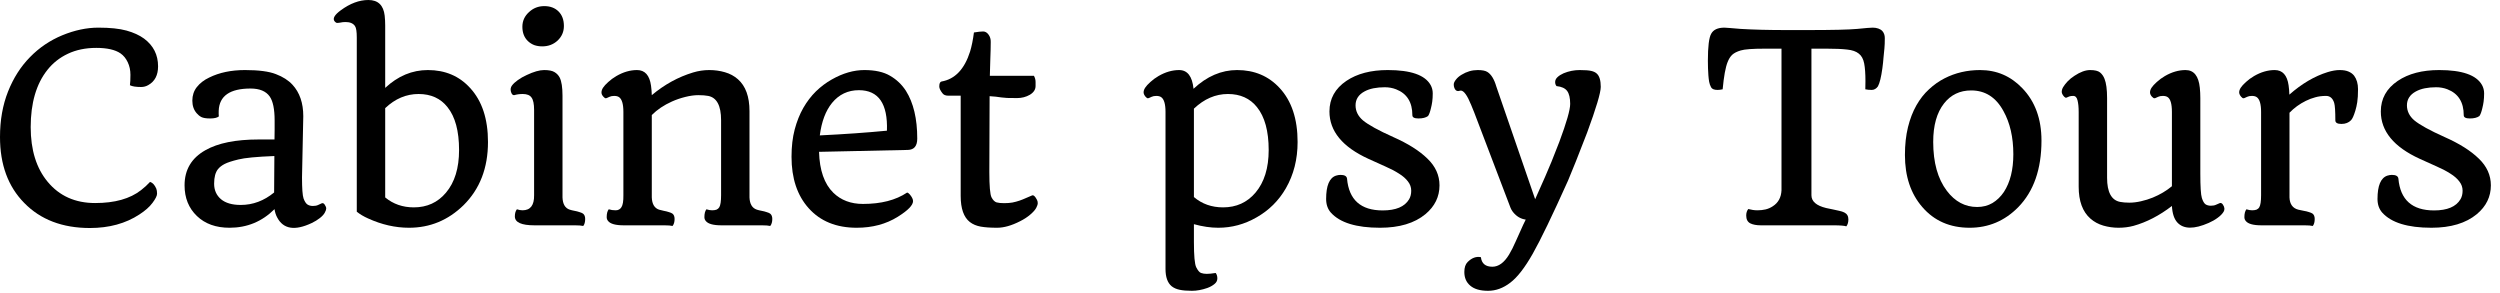 <?xml version="1.0" encoding="UTF-8"?>
<svg xmlns="http://www.w3.org/2000/svg" width="230" height="27" viewBox="0 0 230 27" fill="none">
  <path d="M11.953 7.84C11.984 7.621 12 7.301 12 6.879C12 6.457 11.918 6.074 11.754 5.73C11.59 5.379 11.367 5.105 11.086 4.91C10.594 4.574 9.852 4.406 8.859 4.406C7.875 4.406 7.004 4.586 6.246 4.945C5.496 5.297 4.867 5.793 4.359 6.434C3.336 7.723 2.824 9.477 2.824 11.695C2.824 13.797 3.344 15.473 4.383 16.723C5.461 18.027 6.918 18.68 8.754 18.68C10.559 18.68 11.965 18.285 12.973 17.496C13.277 17.262 13.555 17.008 13.805 16.734C14.039 16.805 14.23 17.012 14.379 17.355C14.426 17.473 14.449 17.629 14.449 17.824C14.449 18.012 14.309 18.293 14.027 18.668C13.754 19.035 13.352 19.391 12.82 19.734C11.555 20.562 10.039 20.977 8.273 20.977C5.742 20.977 3.727 20.207 2.227 18.668C0.742 17.16 0 15.141 0 12.609C0 11.062 0.246 9.668 0.738 8.426C1.23 7.184 1.902 6.129 2.754 5.262C3.605 4.387 4.598 3.715 5.73 3.246C6.871 2.777 7.977 2.543 9.047 2.543C10.125 2.543 10.988 2.633 11.637 2.812C12.285 2.992 12.824 3.238 13.254 3.551C14.113 4.191 14.543 5.043 14.543 6.105C14.543 6.918 14.242 7.492 13.641 7.828C13.438 7.945 13.219 8.004 12.984 8.004C12.5 8.004 12.156 7.949 11.953 7.84Z" fill="black"></path>
  <path d="M25.254 19.242C24.113 20.383 22.734 20.953 21.117 20.953C19.867 20.953 18.867 20.594 18.117 19.875C17.359 19.148 16.98 18.207 16.98 17.051C16.98 15.613 17.621 14.535 18.902 13.816C20.059 13.16 21.688 12.832 23.789 12.832H25.254C25.262 12.535 25.266 12.246 25.266 11.965V11.086C25.266 10.039 25.113 9.301 24.809 8.871C24.465 8.387 23.879 8.145 23.051 8.145C21.152 8.145 20.176 8.824 20.121 10.184C20.113 10.395 20.117 10.57 20.133 10.711C19.977 10.836 19.711 10.898 19.336 10.898C18.969 10.898 18.699 10.855 18.527 10.77C18.363 10.684 18.219 10.566 18.094 10.418C17.828 10.113 17.695 9.727 17.695 9.258C17.695 8.781 17.832 8.367 18.105 8.016C18.387 7.656 18.766 7.363 19.242 7.137C20.172 6.676 21.27 6.445 22.535 6.445C23.801 6.445 24.75 6.57 25.383 6.82C26.023 7.062 26.531 7.387 26.906 7.793C27.57 8.512 27.902 9.477 27.902 10.688L27.785 16.312C27.785 17.336 27.832 17.984 27.926 18.258C28.027 18.531 28.145 18.715 28.277 18.809C28.418 18.902 28.586 18.949 28.781 18.949C28.984 18.949 29.148 18.918 29.273 18.855L29.602 18.703C29.711 18.664 29.805 18.711 29.883 18.844C29.969 18.969 30.012 19.082 30.012 19.184C30.012 19.277 29.969 19.402 29.883 19.559C29.805 19.715 29.652 19.883 29.426 20.062C29.207 20.234 28.957 20.387 28.676 20.52C27.121 21.254 26.062 21.082 25.5 20.004C25.383 19.793 25.301 19.539 25.254 19.242ZM25.219 17.707C25.219 16.582 25.227 15.465 25.242 14.355C23.617 14.418 22.512 14.523 21.926 14.672C21.348 14.812 20.93 14.949 20.672 15.082C20.414 15.215 20.211 15.371 20.062 15.551C19.82 15.848 19.699 16.297 19.699 16.898C19.699 17.492 19.91 17.969 20.332 18.328C20.754 18.68 21.359 18.855 22.148 18.855C23.266 18.855 24.289 18.473 25.219 17.707Z" fill="black"></path>
  <path d="M35.438 8.086C36.609 6.992 37.918 6.445 39.363 6.445C40.957 6.445 42.254 6.996 43.254 8.098C44.348 9.285 44.895 10.941 44.895 13.066C44.895 15.457 44.145 17.395 42.645 18.879C41.23 20.262 39.559 20.953 37.629 20.953C36.371 20.953 35.117 20.668 33.867 20.098C33.461 19.918 33.113 19.711 32.824 19.477V3.445C32.824 2.906 32.77 2.559 32.66 2.402C32.496 2.152 32.207 2.027 31.793 2.027C31.605 2.027 31.43 2.047 31.266 2.086C31.102 2.117 30.988 2.117 30.926 2.086C30.863 2.047 30.809 1.996 30.762 1.934C30.598 1.684 30.793 1.355 31.348 0.949C32.207 0.316 33.055 0 33.891 0C34.781 0 35.281 0.48 35.391 1.441C35.422 1.73 35.438 2.035 35.438 2.355V8.086ZM35.438 9.949V18.164C36.172 18.773 37.051 19.078 38.074 19.078C39.285 19.078 40.27 18.629 41.027 17.73C41.832 16.777 42.234 15.469 42.234 13.805C42.234 12.055 41.879 10.738 41.168 9.855C40.535 9.051 39.648 8.648 38.508 8.648C37.375 8.648 36.352 9.082 35.438 9.949Z" fill="black"></path>
  <path d="M49.887 4.266C49.621 4.266 49.375 4.227 49.148 4.148C48.93 4.062 48.738 3.941 48.574 3.785C48.23 3.457 48.059 3.016 48.059 2.461C48.059 1.93 48.262 1.48 48.668 1.113C49.059 0.746 49.527 0.562 50.074 0.562C50.621 0.562 51.059 0.727 51.387 1.055C51.715 1.383 51.879 1.828 51.879 2.391C51.879 2.922 51.684 3.371 51.293 3.738C50.91 4.09 50.441 4.266 49.887 4.266ZM49.172 20.73C47.969 20.73 47.367 20.457 47.367 19.91C47.367 19.629 47.43 19.41 47.555 19.254C47.742 19.316 47.914 19.348 48.07 19.348C48.797 19.348 49.152 18.887 49.137 17.965V10.113C49.137 9.566 49.059 9.188 48.902 8.977C48.754 8.758 48.484 8.648 48.094 8.648C47.805 8.648 47.543 8.684 47.309 8.754C47.168 8.77 47.066 8.66 47.004 8.426C46.949 8.215 46.98 8.031 47.098 7.875C47.215 7.711 47.395 7.543 47.637 7.371C47.887 7.191 48.16 7.035 48.457 6.902C49.098 6.598 49.633 6.445 50.062 6.445C50.492 6.445 50.809 6.508 51.012 6.633C51.223 6.758 51.383 6.926 51.492 7.137C51.664 7.48 51.75 8.035 51.75 8.801V18.164C51.773 18.781 51.996 19.156 52.418 19.289C52.535 19.328 52.68 19.363 52.852 19.395C53.023 19.426 53.176 19.465 53.309 19.512C53.449 19.551 53.559 19.598 53.637 19.652C53.77 19.754 53.836 19.918 53.836 20.145C53.836 20.426 53.777 20.641 53.66 20.789C53.496 20.75 53.246 20.73 52.91 20.73H49.172Z" fill="black"></path>
  <path d="M61.875 20.789C61.719 20.75 61.469 20.73 61.125 20.73H57.387C56.637 20.73 56.156 20.598 55.945 20.332C55.859 20.23 55.816 20.113 55.816 19.98C55.816 19.652 55.879 19.41 56.004 19.254C56.191 19.316 56.402 19.348 56.637 19.348C56.879 19.348 57.059 19.25 57.176 19.055C57.301 18.859 57.359 18.496 57.352 17.965V10.301C57.352 9.566 57.215 9.109 56.941 8.93C56.832 8.859 56.688 8.824 56.508 8.824C56.328 8.824 56.184 8.852 56.074 8.906C55.973 8.961 55.887 9 55.816 9.023C55.754 9.047 55.699 9.047 55.652 9.023C55.605 8.992 55.559 8.949 55.512 8.895C55.395 8.77 55.336 8.641 55.336 8.508C55.336 8.367 55.383 8.223 55.477 8.074C55.578 7.918 55.738 7.742 55.957 7.547C56.176 7.344 56.426 7.16 56.707 6.996C57.34 6.629 57.973 6.445 58.605 6.445C59.332 6.445 59.762 6.926 59.895 7.887C59.934 8.168 59.957 8.457 59.965 8.754C61.129 7.777 62.395 7.082 63.762 6.668C64.254 6.52 64.75 6.445 65.25 6.445C65.758 6.445 66.238 6.512 66.691 6.645C67.152 6.777 67.551 6.992 67.887 7.289C68.598 7.914 68.953 8.891 68.953 10.219V18.164C68.977 18.773 69.203 19.148 69.633 19.289C69.75 19.328 69.894 19.363 70.066 19.395C70.238 19.426 70.391 19.465 70.523 19.512C70.664 19.551 70.773 19.598 70.852 19.652C70.984 19.754 71.051 19.918 71.051 20.145C71.051 20.418 70.988 20.633 70.863 20.789C70.707 20.75 70.457 20.73 70.113 20.73H66.375C65.625 20.73 65.144 20.598 64.934 20.332C64.848 20.23 64.805 20.113 64.805 19.98C64.805 19.652 64.867 19.41 64.992 19.254C65.18 19.316 65.352 19.348 65.508 19.348C65.672 19.348 65.809 19.328 65.918 19.289C66.027 19.242 66.113 19.168 66.176 19.066C66.285 18.879 66.34 18.512 66.34 17.965V11.051C66.34 9.723 65.945 8.98 65.156 8.824C64.914 8.777 64.609 8.754 64.242 8.754C63.883 8.754 63.484 8.809 63.047 8.918C62.609 9.027 62.199 9.168 61.816 9.34C61.082 9.668 60.465 10.082 59.965 10.582V18.164C59.988 18.773 60.211 19.148 60.633 19.289C60.758 19.328 60.902 19.363 61.066 19.395C61.238 19.426 61.395 19.465 61.535 19.512C61.676 19.551 61.785 19.598 61.863 19.652C61.996 19.754 62.062 19.918 62.062 20.145C62.062 20.418 62 20.633 61.875 20.789Z" fill="black"></path>
  <path d="M72.82 14.426C72.82 13.48 72.918 12.641 73.113 11.906C73.309 11.172 73.57 10.516 73.898 9.938C74.234 9.352 74.625 8.84 75.07 8.402C75.523 7.965 76.008 7.602 76.523 7.312C77.539 6.734 78.539 6.445 79.523 6.445C80.508 6.445 81.297 6.621 81.891 6.973C82.484 7.316 82.969 7.777 83.344 8.355C84.039 9.457 84.387 10.922 84.387 12.75C84.387 13.43 84.102 13.777 83.531 13.793L75.352 13.969C75.398 15.664 75.836 16.918 76.664 17.73C77.367 18.418 78.277 18.762 79.394 18.762C81.059 18.762 82.41 18.414 83.449 17.719C83.519 17.719 83.606 17.777 83.707 17.895C83.902 18.129 84 18.332 84 18.504C84 18.879 83.531 19.359 82.594 19.945C81.516 20.617 80.258 20.953 78.82 20.953C76.945 20.953 75.473 20.355 74.402 19.16C73.348 17.988 72.82 16.41 72.82 14.426ZM75.422 12.457C77.672 12.348 79.731 12.203 81.598 12.023C81.684 9.539 80.824 8.297 79.019 8.297C78.012 8.297 77.188 8.688 76.547 9.469C75.961 10.188 75.586 11.184 75.422 12.457Z" fill="black"></path>
  <path d="M91.019 15.82C91.019 17.109 91.086 17.887 91.219 18.152C91.352 18.41 91.508 18.566 91.688 18.621C91.867 18.668 92.098 18.691 92.379 18.691C92.66 18.691 92.914 18.672 93.141 18.633C93.375 18.586 93.594 18.527 93.797 18.457C94 18.387 94.195 18.309 94.383 18.223L94.957 17.977C95.09 17.93 95.238 18.066 95.402 18.387C95.449 18.473 95.473 18.574 95.473 18.691C95.473 18.801 95.426 18.945 95.332 19.125C95.238 19.305 95.055 19.512 94.781 19.746C94.516 19.973 94.203 20.176 93.844 20.355C93.062 20.754 92.359 20.953 91.734 20.953C91.117 20.953 90.613 20.918 90.223 20.848C89.832 20.777 89.5 20.637 89.227 20.426C88.664 19.988 88.383 19.188 88.383 18.023V8.801H87.223C86.981 8.801 86.805 8.723 86.695 8.566C86.508 8.324 86.414 8.121 86.414 7.957C86.414 7.684 86.481 7.531 86.613 7.5C87.856 7.289 88.734 6.367 89.25 4.734C89.398 4.242 89.516 3.66 89.602 2.988C89.977 2.926 90.258 2.895 90.445 2.895C90.641 2.895 90.809 2.992 90.949 3.188C91.09 3.383 91.156 3.609 91.148 3.867C91.148 4.125 91.144 4.367 91.137 4.594C91.129 4.82 91.121 5.066 91.113 5.332L91.066 6.973H95.121C95.223 7.152 95.273 7.344 95.273 7.547V7.91C95.273 8.238 95.098 8.508 94.746 8.719C94.394 8.922 94.004 9.023 93.574 9.023C93.152 9.023 92.848 9.02 92.66 9.012C92.481 8.996 92.305 8.98 92.133 8.965L91.617 8.895C91.438 8.879 91.246 8.863 91.043 8.848V8.977L91.019 15.82Z" fill="black"></path>
  <path d="M111.844 25.113C111.945 25.246 111.996 25.414 111.996 25.617C111.996 25.82 111.906 25.992 111.727 26.133C111.547 26.281 111.328 26.402 111.07 26.496C110.578 26.668 110.105 26.754 109.652 26.754C109.199 26.754 108.824 26.723 108.527 26.66C108.23 26.598 107.984 26.488 107.789 26.332C107.414 26.02 107.227 25.492 107.227 24.75V10.301C107.227 9.566 107.09 9.109 106.816 8.93C106.707 8.859 106.562 8.824 106.383 8.824C106.203 8.824 106.059 8.852 105.949 8.906C105.848 8.961 105.762 9 105.691 9.023C105.629 9.047 105.574 9.047 105.527 9.023C105.48 8.992 105.434 8.949 105.387 8.895C105.27 8.754 105.211 8.621 105.211 8.496C105.211 8.363 105.258 8.223 105.352 8.074C105.453 7.918 105.613 7.742 105.832 7.547C106.051 7.344 106.301 7.16 106.582 6.996C107.215 6.629 107.848 6.445 108.48 6.445C109.246 6.445 109.688 7.02 109.805 8.168C111.031 7.02 112.367 6.445 113.812 6.445C115.406 6.445 116.711 6.996 117.727 8.098C118.828 9.285 119.379 10.941 119.379 13.066C119.379 14.652 119.02 16.07 118.301 17.32C117.645 18.461 116.742 19.355 115.594 20.004C114.492 20.637 113.32 20.953 112.078 20.953C111.383 20.953 110.637 20.844 109.84 20.625V22.254C109.84 23.52 109.91 24.297 110.051 24.586C110.199 24.883 110.348 25.059 110.496 25.113C110.652 25.168 110.828 25.195 111.023 25.195C111.227 25.195 111.5 25.168 111.844 25.113ZM109.84 9.996V18.129C110.582 18.762 111.477 19.078 112.523 19.078C113.742 19.078 114.734 18.629 115.5 17.73C116.312 16.77 116.719 15.461 116.719 13.805C116.719 12.062 116.359 10.746 115.641 9.855C115 9.051 114.109 8.648 112.969 8.648C111.828 8.648 110.785 9.098 109.84 9.996Z" fill="black"></path>
  <path d="M129.938 10.605C129.938 9.402 129.438 8.605 128.438 8.215C128.117 8.09 127.77 8.027 127.395 8.027C127.027 8.027 126.684 8.059 126.363 8.121C126.051 8.184 125.773 8.281 125.531 8.414C124.984 8.711 124.711 9.137 124.711 9.691C124.711 10.223 124.938 10.684 125.391 11.074C125.891 11.488 126.82 12 128.18 12.609C129.539 13.211 130.586 13.871 131.32 14.59C132.062 15.301 132.434 16.121 132.434 17.051C132.434 18.098 132.004 18.98 131.145 19.699C130.137 20.535 128.742 20.953 126.961 20.953C124.781 20.953 123.273 20.488 122.438 19.559C122.148 19.23 122.004 18.812 122.004 18.305C122.004 17.078 122.305 16.363 122.906 16.16C123.055 16.113 123.195 16.09 123.328 16.09C123.695 16.09 123.895 16.203 123.926 16.43C124.098 18.383 125.191 19.359 127.207 19.359C128.418 19.359 129.227 19.02 129.633 18.34C129.766 18.121 129.832 17.855 129.832 17.543C129.832 17.23 129.73 16.945 129.527 16.688C129.332 16.43 129.059 16.191 128.707 15.973C128.355 15.746 127.938 15.527 127.453 15.316L125.895 14.613C123.504 13.52 122.309 12.066 122.309 10.254C122.309 9.082 122.828 8.145 123.867 7.441C124.852 6.777 126.121 6.445 127.676 6.445C129.785 6.445 131.098 6.902 131.613 7.816C131.746 8.051 131.812 8.309 131.812 8.59C131.812 8.871 131.797 9.125 131.766 9.352C131.734 9.57 131.695 9.77 131.648 9.949C131.57 10.293 131.48 10.535 131.379 10.676C131.176 10.824 130.883 10.898 130.5 10.898C130.125 10.898 129.938 10.801 129.938 10.605Z" fill="black"></path>
  <path d="M134.391 8.332L134.145 8.379C133.973 8.379 133.852 8.262 133.781 8.027C133.758 7.965 133.746 7.875 133.746 7.758C133.746 7.641 133.812 7.496 133.945 7.324C134.078 7.152 134.25 7.004 134.461 6.879C134.93 6.59 135.426 6.445 135.949 6.445C136.363 6.445 136.66 6.504 136.84 6.621C137.191 6.84 137.465 7.285 137.66 7.957L141.234 18.328C141.969 16.695 142.473 15.539 142.746 14.859L143.461 13.043C144.125 11.262 144.457 10.102 144.457 9.562C144.457 9.016 144.363 8.617 144.176 8.367C143.988 8.117 143.664 7.969 143.203 7.922C143.117 7.828 143.074 7.703 143.074 7.547C143.074 7.383 143.145 7.234 143.285 7.102C143.434 6.961 143.625 6.84 143.859 6.738C144.336 6.543 144.824 6.445 145.324 6.445C145.832 6.445 146.191 6.473 146.402 6.527C146.613 6.574 146.781 6.656 146.906 6.773C147.148 6.992 147.27 7.398 147.27 7.992C147.27 8.523 146.852 9.926 146.016 12.199C145.234 14.23 144.648 15.703 144.258 16.617C142.82 19.82 141.738 22.062 141.012 23.344C140.285 24.625 139.598 25.512 138.949 26.004C138.301 26.504 137.617 26.754 136.898 26.754C136.18 26.754 135.637 26.598 135.27 26.285C134.902 25.98 134.719 25.559 134.719 25.02C134.719 24.613 134.82 24.309 135.023 24.105C135.406 23.723 135.812 23.574 136.242 23.66C136.312 24.246 136.664 24.539 137.297 24.539C137.867 24.539 138.379 24.168 138.832 23.426C139.043 23.074 139.25 22.664 139.453 22.195L140.133 20.684L140.367 20.203C139.914 20.141 139.531 19.918 139.219 19.535C139.094 19.387 138.992 19.199 138.914 18.973L135.633 10.359L135.352 9.668C134.992 8.777 134.672 8.332 134.391 8.332Z" fill="black"></path>
  <path d="M169.863 20.824C169.684 20.762 169.297 20.73 168.703 20.73H162C161.594 20.73 161.266 20.668 161.016 20.543C160.773 20.41 160.652 20.172 160.652 19.828C160.652 19.586 160.715 19.387 160.84 19.23C161.137 19.309 161.418 19.348 161.684 19.348C161.949 19.348 162.199 19.32 162.434 19.266C162.668 19.211 162.891 19.113 163.102 18.973C163.602 18.652 163.867 18.164 163.898 17.508V4.477H162.375C161.242 4.477 160.5 4.531 160.148 4.641C159.805 4.742 159.543 4.875 159.363 5.039C159.191 5.203 159.051 5.426 158.941 5.707C158.746 6.191 158.594 7.027 158.484 8.215C158.312 8.254 158.156 8.273 158.016 8.273C157.703 8.273 157.504 8.191 157.418 8.027C157.332 7.863 157.273 7.695 157.242 7.523C157.211 7.344 157.188 7.148 157.172 6.938C157.141 6.516 157.125 6.066 157.125 5.59C157.125 4.285 157.227 3.457 157.43 3.105C157.633 2.73 158.039 2.543 158.648 2.543C158.766 2.543 158.938 2.555 159.164 2.578C159.391 2.602 159.719 2.629 160.148 2.66C161.312 2.73 162.707 2.766 164.332 2.766H166.312C168.578 2.766 170.094 2.73 170.859 2.66C171.625 2.582 172.102 2.543 172.289 2.543C172.477 2.543 172.648 2.57 172.805 2.625C172.961 2.68 173.086 2.758 173.18 2.859C173.328 3.031 173.402 3.246 173.402 3.504C173.402 3.895 173.391 4.207 173.367 4.441C173.344 4.676 173.316 4.953 173.285 5.273C173.262 5.594 173.227 5.926 173.18 6.27C173.07 7.082 172.934 7.641 172.77 7.945C172.613 8.164 172.422 8.273 172.195 8.273C171.977 8.273 171.781 8.254 171.609 8.215L171.621 7.477C171.621 6.781 171.582 6.234 171.504 5.836C171.426 5.43 171.262 5.129 171.012 4.934C170.762 4.73 170.402 4.605 169.934 4.559C169.465 4.504 168.84 4.477 168.059 4.477H166.652V17.965C166.652 18.527 167.102 18.918 168 19.137C168.219 19.184 168.426 19.227 168.621 19.266C168.824 19.305 169.02 19.348 169.207 19.395C169.395 19.434 169.551 19.484 169.676 19.547C169.926 19.672 170.051 19.883 170.051 20.18C170.051 20.453 169.988 20.668 169.863 20.824Z" fill="black"></path>
  <path d="M175.254 14.262C175.254 13.309 175.348 12.453 175.535 11.695C175.723 10.938 175.98 10.27 176.309 9.691C176.637 9.113 177.023 8.621 177.469 8.215C177.914 7.801 178.391 7.465 178.898 7.207C179.891 6.699 180.98 6.445 182.168 6.445C183.691 6.445 184.984 7 186.047 8.109C187.227 9.328 187.816 10.938 187.816 12.938C187.816 15.562 187.102 17.605 185.672 19.066C184.43 20.324 182.941 20.953 181.207 20.953C179.395 20.953 177.941 20.316 176.848 19.043C175.785 17.816 175.254 16.223 175.254 14.262ZM181.898 19.043C182.422 19.043 182.891 18.922 183.305 18.68C183.719 18.43 184.07 18.09 184.359 17.66C184.938 16.77 185.227 15.613 185.227 14.191C185.227 12.629 184.922 11.301 184.312 10.207C183.625 8.949 182.637 8.32 181.348 8.32C180.309 8.32 179.477 8.719 178.852 9.516C178.188 10.359 177.855 11.539 177.855 13.055C177.855 14.953 178.273 16.453 179.109 17.555C179.859 18.547 180.789 19.043 181.898 19.043Z" fill="black"></path>
  <path d="M191.238 10.301C191.238 9.855 191.203 9.5 191.133 9.234C191.07 8.961 190.938 8.824 190.734 8.824C190.586 8.824 190.469 8.84 190.383 8.871L190.102 8.988C190.047 9.004 189.98 8.973 189.902 8.895C189.754 8.73 189.68 8.582 189.68 8.449C189.68 8.309 189.723 8.164 189.809 8.016C189.902 7.859 190.039 7.684 190.219 7.488C190.406 7.293 190.617 7.121 190.852 6.973C191.383 6.621 191.863 6.445 192.293 6.445C192.723 6.445 193.027 6.52 193.207 6.668C193.387 6.816 193.523 7.012 193.617 7.254C193.773 7.645 193.852 8.234 193.852 9.023V16.359C193.852 17.68 194.25 18.418 195.047 18.574C195.289 18.621 195.574 18.645 195.902 18.645C196.238 18.645 196.594 18.602 196.969 18.516C197.352 18.43 197.715 18.316 198.059 18.176C198.723 17.902 199.309 17.555 199.816 17.133V10.301C199.816 9.559 199.684 9.102 199.418 8.93C199.309 8.859 199.164 8.824 198.984 8.824C198.805 8.824 198.66 8.852 198.551 8.906C198.449 8.961 198.363 9 198.293 9.023C198.23 9.047 198.176 9.047 198.129 9.023C198.082 8.992 198.031 8.949 197.977 8.895C197.859 8.762 197.801 8.629 197.801 8.496C197.801 8.363 197.848 8.223 197.941 8.074C198.043 7.918 198.203 7.742 198.422 7.547C198.641 7.344 198.891 7.16 199.172 6.996C199.805 6.629 200.438 6.445 201.07 6.445C201.836 6.445 202.273 6.988 202.383 8.074C202.414 8.379 202.43 8.695 202.43 9.023V15.961C202.43 17.164 202.477 17.914 202.57 18.211C202.664 18.508 202.777 18.703 202.91 18.797C203.043 18.883 203.207 18.926 203.402 18.926C203.598 18.926 203.758 18.895 203.883 18.832L204.234 18.68C204.336 18.656 204.426 18.703 204.504 18.82C204.668 19.062 204.691 19.281 204.574 19.477C204.457 19.672 204.273 19.859 204.023 20.039C203.781 20.219 203.508 20.375 203.203 20.508C201.852 21.102 200.891 21.09 200.32 20.473C200.023 20.152 199.855 19.645 199.816 18.949C198.668 19.832 197.492 20.441 196.289 20.777C195.852 20.895 195.391 20.953 194.906 20.953C194.43 20.953 193.961 20.887 193.5 20.754C193.047 20.621 192.652 20.406 192.316 20.109C191.598 19.477 191.238 18.5 191.238 17.18V10.301Z" fill="black"></path>
  <path d="M212.777 20.789C212.613 20.75 212.363 20.73 212.027 20.73H208.055C207.305 20.73 206.824 20.598 206.613 20.332C206.527 20.23 206.484 20.113 206.484 19.98C206.484 19.652 206.547 19.41 206.672 19.254C206.859 19.316 207.031 19.348 207.188 19.348C207.352 19.348 207.488 19.328 207.598 19.289C207.707 19.242 207.793 19.168 207.855 19.066C207.965 18.879 208.02 18.512 208.02 17.965V10.301C208.02 9.566 207.883 9.109 207.609 8.93C207.5 8.859 207.355 8.824 207.176 8.824C206.996 8.824 206.852 8.852 206.742 8.906C206.641 8.961 206.555 9 206.484 9.023C206.422 9.047 206.367 9.047 206.32 9.023C206.273 8.992 206.227 8.949 206.18 8.895C206.062 8.754 206.004 8.621 206.004 8.496C206.004 8.363 206.051 8.223 206.145 8.074C206.246 7.918 206.406 7.742 206.625 7.547C206.844 7.344 207.094 7.16 207.375 6.996C208.008 6.629 208.641 6.445 209.273 6.445C209.992 6.445 210.418 6.914 210.551 7.852C210.59 8.125 210.613 8.41 210.621 8.707C211.762 7.699 212.938 7.008 214.148 6.633C214.555 6.508 214.922 6.445 215.25 6.445C215.586 6.445 215.859 6.492 216.07 6.586C216.289 6.68 216.461 6.809 216.586 6.973C216.82 7.293 216.938 7.703 216.938 8.203C216.938 8.703 216.914 9.102 216.867 9.398C216.82 9.695 216.762 9.957 216.691 10.184C216.551 10.645 216.418 10.938 216.293 11.062C216.074 11.289 215.781 11.402 215.414 11.402C215.039 11.402 214.852 11.293 214.852 11.074C214.852 10.238 214.816 9.703 214.746 9.469C214.613 9.039 214.363 8.824 213.996 8.824C213.629 8.824 213.297 8.867 213 8.953C212.703 9.031 212.414 9.141 212.133 9.281C211.562 9.562 211.062 9.926 210.633 10.371V18.164C210.656 18.781 210.926 19.156 211.441 19.289C211.59 19.328 211.758 19.363 211.945 19.395C212.133 19.426 212.293 19.465 212.426 19.512C212.566 19.551 212.676 19.598 212.754 19.652C212.887 19.754 212.953 19.918 212.953 20.145C212.953 20.426 212.895 20.641 212.777 20.789Z" fill="black"></path>
  <path d="M226.664 10.605C226.664 9.402 226.164 8.605 225.164 8.215C224.844 8.09 224.496 8.027 224.121 8.027C223.754 8.027 223.41 8.059 223.09 8.121C222.777 8.184 222.5 8.281 222.258 8.414C221.711 8.711 221.438 9.137 221.438 9.691C221.438 10.223 221.664 10.684 222.117 11.074C222.617 11.488 223.547 12 224.906 12.609C226.266 13.211 227.312 13.871 228.047 14.59C228.789 15.301 229.16 16.121 229.16 17.051C229.16 18.098 228.73 18.98 227.871 19.699C226.863 20.535 225.469 20.953 223.688 20.953C221.508 20.953 220 20.488 219.164 19.559C218.875 19.23 218.73 18.812 218.73 18.305C218.73 17.078 219.031 16.363 219.633 16.16C219.781 16.113 219.922 16.09 220.055 16.09C220.422 16.09 220.621 16.203 220.652 16.43C220.824 18.383 221.918 19.359 223.934 19.359C225.145 19.359 225.953 19.02 226.359 18.34C226.492 18.121 226.559 17.855 226.559 17.543C226.559 17.23 226.457 16.945 226.254 16.688C226.059 16.43 225.785 16.191 225.434 15.973C225.082 15.746 224.664 15.527 224.18 15.316L222.621 14.613C220.23 13.52 219.035 12.066 219.035 10.254C219.035 9.082 219.555 8.145 220.594 7.441C221.578 6.777 222.848 6.445 224.402 6.445C226.512 6.445 227.824 6.902 228.34 7.816C228.473 8.051 228.539 8.309 228.539 8.59C228.539 8.871 228.523 9.125 228.492 9.352C228.461 9.57 228.422 9.77 228.375 9.949C228.297 10.293 228.207 10.535 228.105 10.676C227.902 10.824 227.609 10.898 227.227 10.898C226.852 10.898 226.664 10.801 226.664 10.605Z" fill="black"></path>
</svg>
